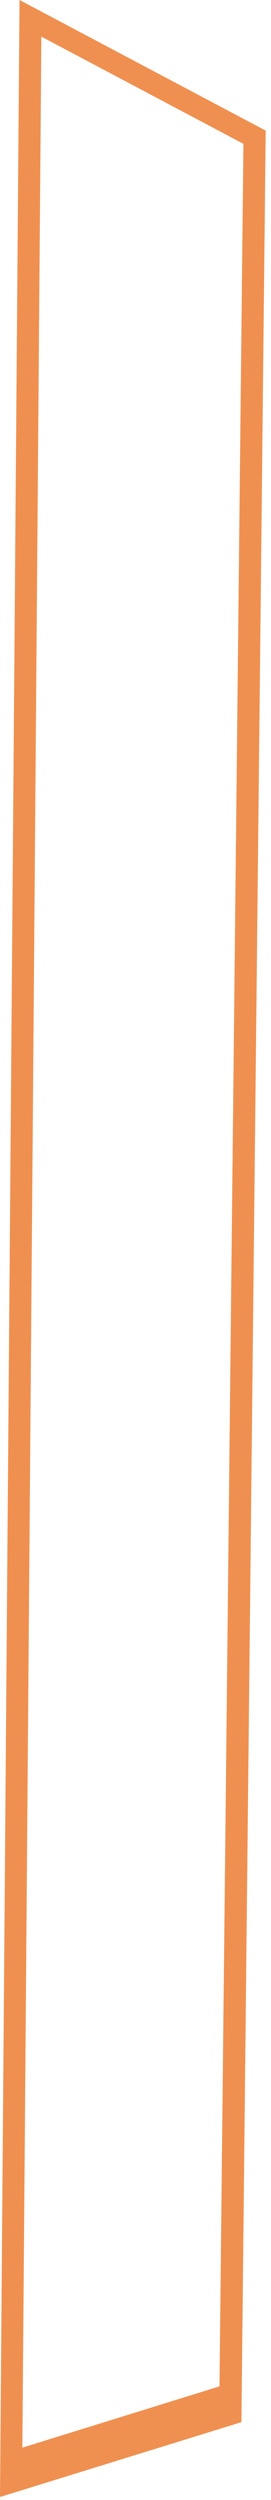 <?xml version="1.0" encoding="utf-8"?>
<svg xmlns="http://www.w3.org/2000/svg" fill="none" height="100%" overflow="visible" preserveAspectRatio="none" style="display: block;" viewBox="0 0 50 461" width="100%">
<path d="M3.576 3.36L3.603 0L49.02 24.084L44.542 446.646L0 460.446L3.576 3.36ZM44.909 26.523L7.628 6.754L4.128 451.345L40.494 440.047L44.909 26.523Z" fill="#EF9050" id="Vector"/>
</svg>
